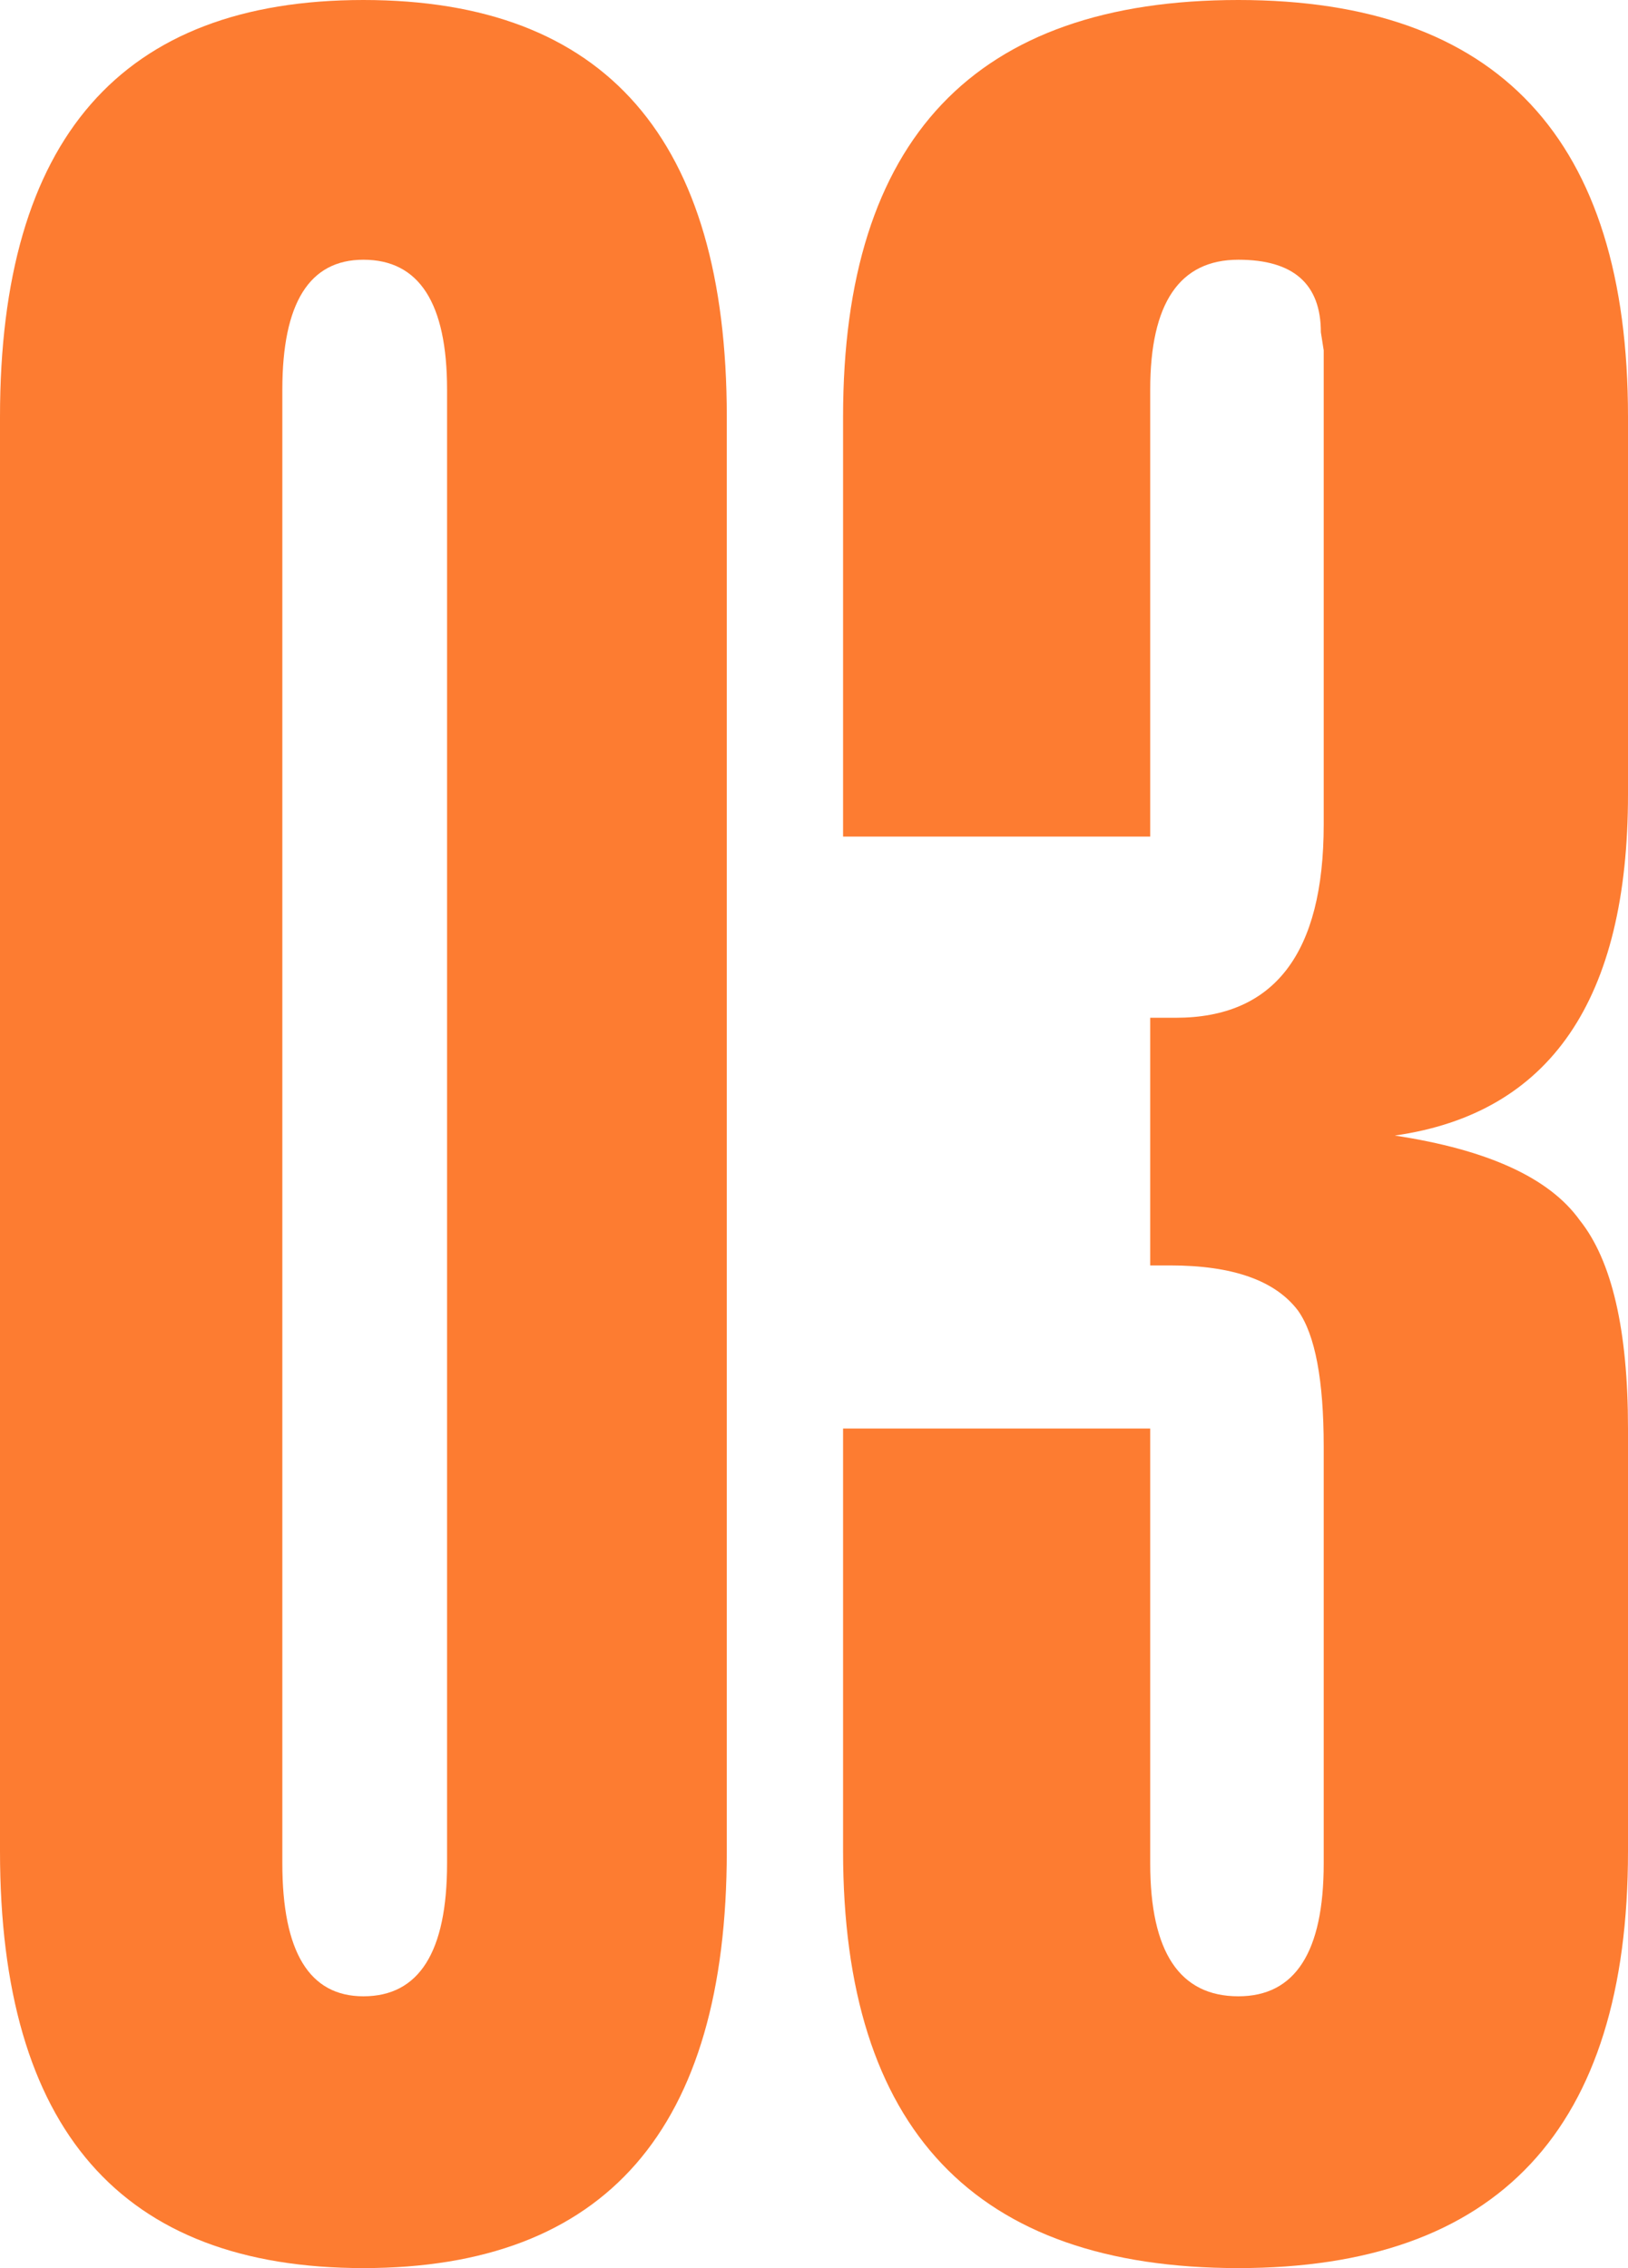 <svg width="56" height="78" viewBox="0 0 56 78" fill="none" xmlns="http://www.w3.org/2000/svg">
<path d="M0 14.333C0 4.778 4.167 0 12.5 0C20.833 0 25 4.778 25 14.333V63.667C25 73.222 20.833 78 12.5 78C4.167 78 0 73.222 0 63.667V14.333ZM9.712 13.398V64.083C9.712 67.129 10.642 68.653 12.5 68.653C14.418 68.653 15.378 67.129 15.378 64.083V13.398C15.378 10.421 14.418 8.932 12.5 8.932C10.642 8.932 9.712 10.421 9.712 13.398Z" fill="#FD7C31"/>
<path d="M29 49.127H39.565V64.083C39.565 67.129 40.576 68.653 42.598 68.653C44.554 68.653 45.533 67.129 45.533 64.083V49.75C45.533 47.465 45.239 45.907 44.652 45.076C43.87 44.037 42.402 43.518 40.25 43.518H39.565V35.001H40.446C43.837 35.001 45.533 32.786 45.533 28.354V13.398C45.533 12.913 45.533 12.463 45.533 12.048C45.467 11.633 45.435 11.425 45.435 11.425C45.435 9.763 44.489 8.932 42.598 8.932C40.576 8.932 39.565 10.421 39.565 13.398V28.77H29V14.333C29 4.778 33.533 0 42.598 0C51.533 0 56 4.778 56 14.333V27.316C56 34.378 53.326 38.29 47.978 39.052C51.174 39.537 53.294 40.506 54.337 41.96C55.446 43.345 56 45.734 56 49.127V63.667C56 73.222 51.533 78 42.598 78C33.533 78 29 73.222 29 63.667V49.127Z" fill="#FD7C31"/>
</svg>
